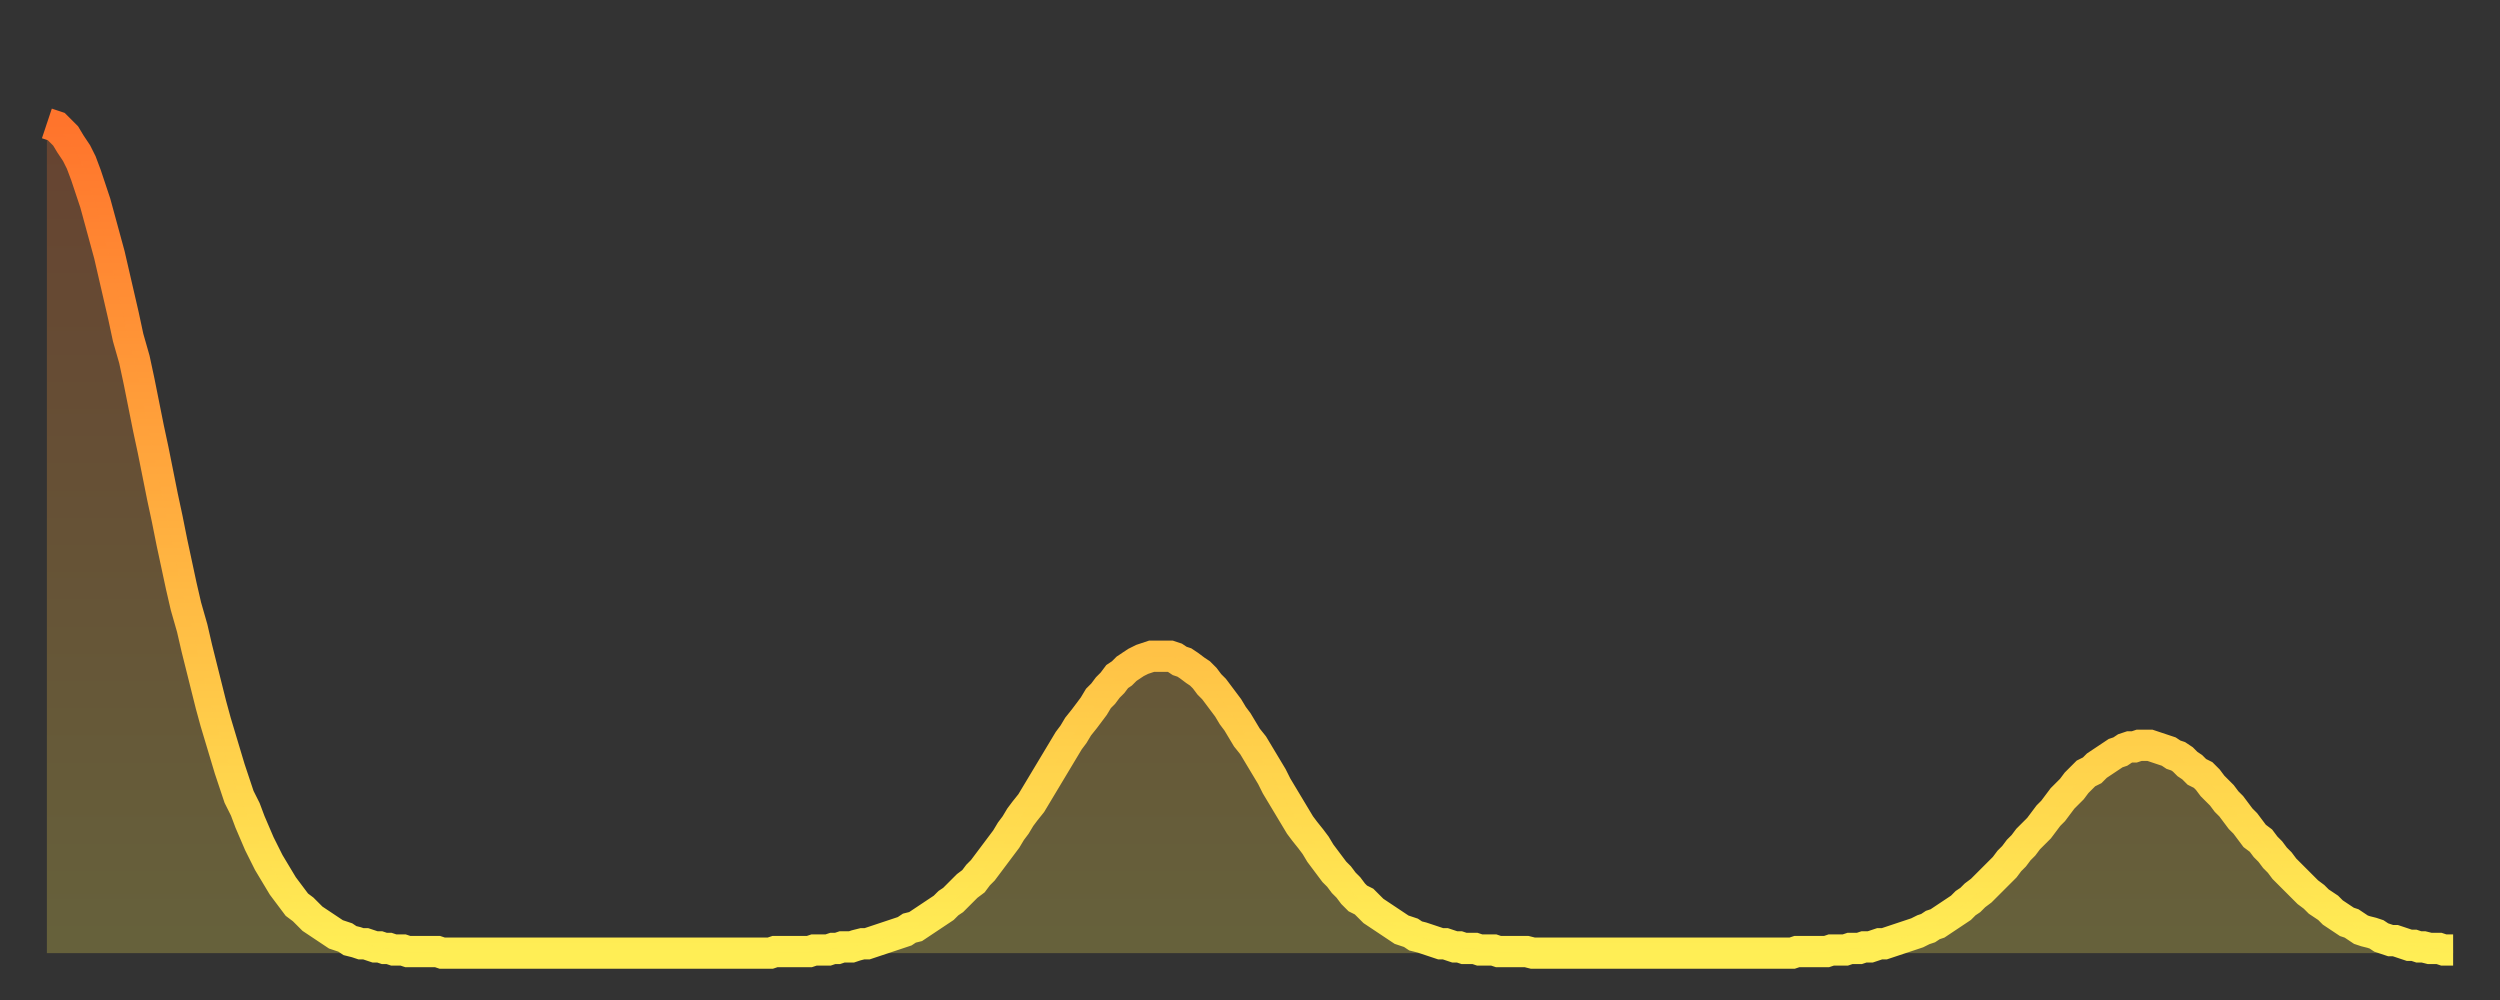 <?xml version="1.0" encoding="utf-8" ?>
<svg baseProfile="full" height="64" version="1.1" width="160" xmlns="http://www.w3.org/2000/svg" xmlns:ev="http://www.w3.org/2001/xml-events" xmlns:xlink="http://www.w3.org/1999/xlink"><rect width="100%" height="100%" fill="#333333" stroke="none"/><defs><linearGradient id="id20878" x1="0" x2="0" y1="0" y2="1"><stop offset="0%" stop-color="#ff742c" /><stop offset="50%" stop-color="#ffb140" /><stop offset="100%" stop-color="#ffee55" /></linearGradient></defs><g transform="translate(3,3)"><g><path d="M 0.0 4.9 0.3 5.0 0.6 5.1 0.9 5.4 1.2 5.7 1.5 6.2 1.9 6.8 2.2 7.4 2.5 8.2 2.8 9.1 3.1 10.0 3.4 11.1 3.7 12.2 4.0 13.3 4.3 14.6 4.6 15.9 4.9 17.2 5.2 18.6 5.6 20.0 5.9 21.4 6.2 22.9 6.5 24.4 6.8 25.8 7.1 27.3 7.4 28.8 7.7 30.2 8.0 31.7 8.3 33.1 8.6 34.5 8.9 35.8 9.3 37.2 9.6 38.5 9.9 39.7 10.2 40.9 10.5 42.1 10.8 43.2 11.1 44.2 11.4 45.2 11.7 46.2 12.0 47.1 12.3 48.0 12.7 48.8 13.0 49.6 13.3 50.3 13.6 51.0 13.9 51.6 14.2 52.2 14.5 52.7 14.8 53.2 15.1 53.7 15.4 54.1 15.7 54.5 16.0 54.9 16.4 55.2 16.7 55.5 17.0 55.8 17.3 56.0 17.6 56.2 17.9 56.4 18.2 56.6 18.5 56.8 18.8 56.9 19.1 57.0 19.4 57.2 19.8 57.3 20.1 57.4 20.4 57.4 20.7 57.5 21.0 57.6 21.3 57.6 21.6 57.7 21.9 57.7 22.2 57.8 22.5 57.8 22.8 57.8 23.1 57.9 23.5 57.9 23.8 57.9 24.1 57.9 24.4 57.9 24.7 57.9 25.0 57.9 25.3 58.0 25.6 58.0 25.9 58.0 26.2 58.0 26.5 58.0 26.8 58.0 27.2 58.0 27.5 58.0 27.8 58.0 28.1 58.0 28.4 58.0 28.7 58.0 29.0 58.0 29.3 58.0 29.6 58.0 29.9 58.0 30.2 58.0 30.6 58.0 30.9 58.0 31.2 58.0 31.5 58.0 31.8 58.0 32.1 58.0 32.4 58.0 32.7 58.0 33.0 58.0 33.3 58.0 33.6 58.0 33.9 58.0 34.3 58.0 34.6 58.0 34.9 58.0 35.2 58.0 35.5 58.0 35.8 58.0 36.1 58.0 36.4 58.0 36.7 58.0 37.0 58.0 37.3 58.0 37.7 58.0 38.0 58.0 38.3 58.0 38.6 58.0 38.9 58.0 39.2 58.0 39.5 58.0 39.8 58.0 40.1 58.0 40.4 58.0 40.7 58.0 41.0 58.0 41.4 58.0 41.7 58.0 42.0 58.0 42.3 58.0 42.6 58.0 42.9 58.0 43.2 58.0 43.5 58.0 43.8 58.0 44.1 58.0 44.4 58.0 44.7 58.0 45.1 58.0 45.4 58.0 45.7 58.0 46.0 58.0 46.3 58.0 46.6 57.9 46.9 57.9 47.2 57.9 47.5 57.9 47.8 57.9 48.1 57.9 48.5 57.9 48.8 57.9 49.1 57.8 49.4 57.8 49.7 57.8 50.0 57.8 50.3 57.7 50.6 57.7 50.9 57.6 51.2 57.6 51.5 57.6 51.8 57.5 52.2 57.4 52.5 57.4 52.8 57.3 53.1 57.2 53.4 57.1 53.7 57.0 54.0 56.9 54.3 56.8 54.6 56.7 54.9 56.6 55.2 56.4 55.6 56.3 55.9 56.1 56.2 55.9 56.5 55.7 56.8 55.5 57.1 55.3 57.4 55.1 57.7 54.8 58.0 54.6 58.3 54.3 58.6 54.0 58.9 53.7 59.3 53.4 59.6 53.0 59.9 52.7 60.2 52.3 60.5 51.9 60.8 51.5 61.1 51.1 61.4 50.7 61.7 50.2 62.0 49.8 62.3 49.3 62.6 48.9 63.0 48.4 63.3 47.9 63.6 47.4 63.9 46.9 64.2 46.4 64.5 45.9 64.8 45.4 65.1 44.9 65.4 44.4 65.7 44.0 66.0 43.5 66.4 43.0 66.7 42.6 67.0 42.2 67.3 41.7 67.6 41.4 67.9 41.0 68.2 40.7 68.5 40.3 68.8 40.1 69.1 39.8 69.4 39.6 69.7 39.4 70.1 39.2 70.4 39.1 70.7 39.0 71.0 39.0 71.3 39.0 71.6 39.0 71.9 39.0 72.2 39.1 72.5 39.3 72.8 39.4 73.1 39.6 73.5 39.9 73.8 40.1 74.1 40.4 74.4 40.8 74.7 41.1 75.0 41.5 75.3 41.9 75.6 42.3 75.9 42.8 76.2 43.2 76.5 43.7 76.8 44.2 77.2 44.7 77.5 45.2 77.8 45.7 78.1 46.2 78.4 46.7 78.7 47.3 79.0 47.8 79.3 48.3 79.6 48.8 79.9 49.3 80.2 49.8 80.5 50.2 80.9 50.7 81.2 51.1 81.5 51.6 81.8 52.0 82.1 52.4 82.4 52.8 82.7 53.1 83.0 53.5 83.3 53.8 83.6 54.2 83.9 54.5 84.3 54.7 84.6 55.0 84.9 55.3 85.2 55.5 85.5 55.7 85.8 55.9 86.1 56.1 86.4 56.3 86.7 56.5 87.0 56.6 87.3 56.7 87.6 56.9 88.0 57.0 88.3 57.1 88.6 57.2 88.9 57.3 89.2 57.4 89.5 57.4 89.8 57.5 90.1 57.6 90.4 57.6 90.7 57.7 91.0 57.7 91.4 57.7 91.7 57.8 92.0 57.8 92.3 57.8 92.6 57.8 92.9 57.9 93.2 57.9 93.5 57.9 93.8 57.9 94.1 57.9 94.4 57.9 94.7 57.9 95.1 58.0 95.4 58.0 95.7 58.0 96.0 58.0 96.3 58.0 96.6 58.0 96.9 58.0 97.2 58.0 97.5 58.0 97.8 58.0 98.1 58.0 98.4 58.0 98.8 58.0 99.1 58.0 99.4 58.0 99.7 58.0 100.0 58.0 100.3 58.0 100.6 58.0 100.9 58.0 101.2 58.0 101.5 58.0 101.8 58.0 102.2 58.0 102.5 58.0 102.8 58.0 103.1 58.0 103.4 58.0 103.7 58.0 104.0 58.0 104.3 58.0 104.6 58.0 104.9 58.0 105.2 58.0 105.5 58.0 105.9 58.0 106.2 58.0 106.5 58.0 106.8 58.0 107.1 58.0 107.4 58.0 107.7 58.0 108.0 58.0 108.3 58.0 108.6 58.0 108.9 58.0 109.3 58.0 109.6 58.0 109.9 58.0 110.2 58.0 110.5 58.0 110.8 58.0 111.1 58.0 111.4 58.0 111.7 58.0 112.0 57.9 112.3 57.9 112.6 57.9 113.0 57.9 113.3 57.9 113.6 57.9 113.9 57.9 114.2 57.8 114.5 57.8 114.8 57.8 115.1 57.8 115.4 57.7 115.7 57.7 116.0 57.7 116.3 57.6 116.7 57.6 117.0 57.5 117.3 57.4 117.6 57.4 117.9 57.3 118.2 57.2 118.5 57.1 118.8 57.0 119.1 56.9 119.4 56.8 119.7 56.7 120.1 56.5 120.4 56.4 120.7 56.2 121.0 56.1 121.3 55.9 121.6 55.7 121.9 55.5 122.2 55.3 122.5 55.1 122.8 54.8 123.1 54.6 123.4 54.3 123.8 54.0 124.1 53.7 124.4 53.4 124.7 53.1 125.0 52.8 125.3 52.5 125.6 52.1 125.9 51.8 126.2 51.4 126.5 51.1 126.8 50.7 127.2 50.3 127.5 50.0 127.8 49.6 128.1 49.2 128.4 48.9 128.7 48.5 129.0 48.1 129.3 47.8 129.6 47.5 129.9 47.1 130.2 46.8 130.5 46.5 130.9 46.3 131.2 46.0 131.5 45.8 131.8 45.6 132.1 45.4 132.4 45.2 132.7 45.1 133.0 44.9 133.3 44.8 133.6 44.8 133.9 44.7 134.2 44.7 134.6 44.7 134.9 44.8 135.2 44.9 135.5 45.0 135.8 45.1 136.1 45.3 136.4 45.4 136.7 45.6 137.0 45.9 137.3 46.1 137.6 46.4 138.0 46.6 138.3 46.9 138.6 47.3 138.9 47.6 139.2 47.9 139.5 48.3 139.8 48.6 140.1 49.0 140.4 49.4 140.7 49.7 141.0 50.1 141.3 50.5 141.7 50.8 142.0 51.2 142.3 51.5 142.6 51.9 142.9 52.2 143.2 52.6 143.5 52.9 143.8 53.2 144.1 53.5 144.4 53.8 144.7 54.1 145.1 54.4 145.4 54.7 145.7 54.9 146.0 55.1 146.3 55.4 146.6 55.6 146.9 55.8 147.2 56.0 147.5 56.1 147.8 56.3 148.1 56.5 148.4 56.6 148.8 56.7 149.1 56.8 149.4 57.0 149.7 57.1 150.0 57.2 150.3 57.2 150.6 57.3 150.9 57.4 151.2 57.5 151.5 57.5 151.8 57.6 152.1 57.6 152.5 57.7 152.8 57.7 153.1 57.7 153.4 57.8 153.7 57.8 154.0 57.8" fill="none" id="graph-curve" opacity="1" stroke="url(#id20878)" stroke-width="2" /><path d="M 0 58 L 0.0 4.9 0.3 5.0 0.6 5.1 0.9 5.4 1.2 5.7 1.5 6.2 1.9 6.8 2.2 7.4 2.5 8.2 2.8 9.1 3.1 10.0 3.4 11.1 3.7 12.2 4.0 13.3 4.3 14.6 4.6 15.9 4.9 17.2 5.2 18.6 5.6 20.0 5.9 21.4 6.2 22.9 6.5 24.4 6.8 25.8 7.1 27.3 7.4 28.8 7.7 30.2 8.0 31.7 8.3 33.1 8.6 34.5 8.9 35.8 9.3 37.2 9.6 38.5 9.9 39.7 10.2 40.9 10.5 42.1 10.8 43.2 11.1 44.2 11.4 45.2 11.7 46.2 12.0 47.1 12.3 48.0 12.7 48.8 13.0 49.6 13.3 50.3 13.6 51.0 13.9 51.6 14.2 52.2 14.5 52.7 14.8 53.2 15.1 53.7 15.4 54.1 15.7 54.5 16.0 54.9 16.4 55.2 16.7 55.5 17.0 55.8 17.3 56.0 17.6 56.2 17.9 56.4 18.2 56.6 18.5 56.8 18.8 56.9 19.1 57.0 19.4 57.2 19.8 57.3 20.1 57.4 20.4 57.4 20.7 57.5 21.0 57.6 21.3 57.6 21.6 57.7 21.9 57.7 22.2 57.8 22.5 57.8 22.8 57.8 23.1 57.9 23.5 57.9 23.8 57.9 24.1 57.9 24.4 57.9 24.7 57.9 25.0 57.9 25.3 58.0 25.6 58.0 25.9 58.0 26.2 58.0 26.5 58.0 26.8 58.0 27.2 58.0 27.5 58.0 27.8 58.0 28.1 58.0 28.4 58.0 28.7 58.0 29.0 58.0 29.3 58.0 29.6 58.0 29.9 58.0 30.2 58.0 30.6 58.0 30.9 58.0 31.2 58.0 31.5 58.0 31.8 58.0 32.1 58.0 32.4 58.0 32.7 58.0 33.0 58.0 33.3 58.0 33.6 58.0 33.9 58.0 34.3 58.0 34.6 58.0 34.9 58.0 35.2 58.0 35.5 58.0 35.8 58.0 36.1 58.0 36.4 58.0 36.7 58.0 37.0 58.0 37.3 58.0 37.7 58.0 38.0 58.0 38.3 58.0 38.6 58.0 38.9 58.0 39.2 58.0 39.5 58.0 39.8 58.0 40.1 58.0 40.4 58.0 40.7 58.0 41.0 58.0 41.4 58.0 41.7 58.0 42.0 58.0 42.3 58.0 42.6 58.0 42.9 58.0 43.2 58.0 43.5 58.0 43.8 58.0 44.1 58.0 44.4 58.0 44.7 58.0 45.1 58.0 45.4 58.0 45.7 58.0 46.0 58.0 46.3 58.0 46.6 57.9 46.9 57.9 47.2 57.9 47.5 57.9 47.8 57.9 48.1 57.9 48.5 57.9 48.8 57.9 49.1 57.8 49.4 57.8 49.7 57.8 50.0 57.8 50.3 57.7 50.6 57.7 50.9 57.6 51.2 57.6 51.5 57.6 51.8 57.5 52.2 57.4 52.5 57.4 52.8 57.3 53.1 57.2 53.4 57.1 53.7 57.0 54.0 56.9 54.3 56.8 54.6 56.7 54.9 56.6 55.2 56.4 55.6 56.3 55.9 56.1 56.2 55.9 56.5 55.7 56.8 55.5 57.1 55.3 57.4 55.1 57.7 54.8 58.0 54.6 58.3 54.3 58.6 54.0 58.9 53.7 59.3 53.4 59.6 53.0 59.9 52.7 60.2 52.3 60.5 51.9 60.8 51.5 61.1 51.1 61.4 50.7 61.7 50.2 62.0 49.8 62.3 49.3 62.6 48.9 63.0 48.4 63.3 47.9 63.6 47.4 63.9 46.9 64.2 46.4 64.5 45.9 64.8 45.4 65.1 44.9 65.4 44.4 65.7 44.0 66.0 43.5 66.4 43.0 66.7 42.6 67.0 42.2 67.3 41.7 67.6 41.4 67.9 41.0 68.2 40.7 68.5 40.3 68.8 40.1 69.1 39.8 69.4 39.6 69.7 39.4 70.1 39.2 70.4 39.1 70.7 39.0 71.0 39.0 71.3 39.0 71.6 39.0 71.9 39.0 72.2 39.1 72.5 39.3 72.8 39.4 73.1 39.6 73.5 39.9 73.8 40.1 74.1 40.4 74.4 40.8 74.7 41.1 75.0 41.5 75.3 41.9 75.6 42.3 75.9 42.8 76.2 43.2 76.5 43.7 76.8 44.2 77.2 44.7 77.5 45.2 77.8 45.7 78.1 46.2 78.4 46.7 78.7 47.3 79.0 47.8 79.3 48.3 79.6 48.8 79.9 49.3 80.2 49.8 80.5 50.2 80.9 50.7 81.2 51.1 81.5 51.6 81.8 52.0 82.1 52.4 82.4 52.8 82.7 53.1 83.0 53.5 83.3 53.8 83.6 54.2 83.9 54.5 84.3 54.7 84.6 55.0 84.9 55.3 85.2 55.5 85.5 55.7 85.8 55.9 86.1 56.1 86.4 56.3 86.7 56.5 87.0 56.6 87.3 56.7 87.6 56.9 88.0 57.0 88.3 57.1 88.6 57.2 88.9 57.3 89.2 57.4 89.5 57.4 89.8 57.5 90.1 57.6 90.4 57.6 90.7 57.7 91.0 57.7 91.4 57.7 91.7 57.8 92.0 57.8 92.3 57.8 92.6 57.8 92.9 57.9 93.2 57.9 93.5 57.9 93.8 57.9 94.1 57.9 94.4 57.9 94.7 57.9 95.1 58.0 95.4 58.0 95.7 58.0 96.0 58.0 96.3 58.0 96.6 58.0 96.9 58.0 97.2 58.0 97.5 58.0 97.8 58.0 98.1 58.0 98.4 58.0 98.8 58.0 99.1 58.0 99.4 58.0 99.7 58.0 100.0 58.0 100.3 58.0 100.6 58.0 100.9 58.0 101.2 58.0 101.5 58.0 101.8 58.0 102.2 58.0 102.5 58.0 102.8 58.0 103.1 58.0 103.4 58.0 103.7 58.0 104.0 58.0 104.3 58.0 104.6 58.0 104.9 58.0 105.2 58.0 105.5 58.0 105.9 58.0 106.2 58.0 106.5 58.0 106.8 58.0 107.1 58.0 107.4 58.0 107.7 58.0 108.0 58.0 108.3 58.0 108.6 58.0 108.9 58.0 109.3 58.0 109.6 58.0 109.9 58.0 110.2 58.0 110.5 58.0 110.8 58.0 111.1 58.0 111.4 58.0 111.7 58.0 112.0 57.9 112.3 57.9 112.6 57.9 113.0 57.9 113.3 57.9 113.6 57.9 113.9 57.9 114.2 57.8 114.5 57.8 114.8 57.8 115.1 57.8 115.4 57.7 115.7 57.7 116.0 57.7 116.3 57.6 116.7 57.6 117.0 57.5 117.3 57.4 117.6 57.4 117.9 57.3 118.2 57.2 118.5 57.1 118.8 57.0 119.1 56.9 119.4 56.8 119.7 56.7 120.1 56.5 120.4 56.4 120.7 56.2 121.0 56.1 121.3 55.9 121.6 55.7 121.9 55.5 122.2 55.3 122.5 55.1 122.8 54.8 123.1 54.6 123.4 54.3 123.8 54.0 124.1 53.7 124.4 53.4 124.7 53.1 125.0 52.8 125.3 52.5 125.6 52.1 125.9 51.8 126.2 51.4 126.5 51.1 126.8 50.7 127.2 50.3 127.5 50.0 127.8 49.6 128.1 49.2 128.4 48.9 128.7 48.5 129.0 48.1 129.3 47.8 129.6 47.5 129.9 47.1 130.2 46.8 130.5 46.5 130.9 46.3 131.2 46.0 131.5 45.8 131.8 45.6 132.1 45.4 132.4 45.2 132.7 45.1 133.0 44.9 133.3 44.8 133.6 44.8 133.9 44.7 134.2 44.7 134.6 44.7 134.9 44.8 135.2 44.9 135.5 45.0 135.8 45.1 136.1 45.3 136.4 45.4 136.7 45.6 137.0 45.9 137.3 46.1 137.6 46.4 138.0 46.6 138.3 46.9 138.6 47.3 138.9 47.6 139.2 47.9 139.5 48.3 139.8 48.6 140.1 49.0 140.4 49.4 140.7 49.7 141.0 50.1 141.3 50.5 141.7 50.8 142.0 51.2 142.3 51.5 142.6 51.9 142.9 52.2 143.2 52.6 143.5 52.9 143.8 53.2 144.1 53.5 144.4 53.8 144.7 54.1 145.1 54.4 145.4 54.7 145.7 54.9 146.0 55.1 146.3 55.4 146.6 55.6 146.9 55.8 147.2 56.0 147.5 56.1 147.8 56.3 148.1 56.5 148.4 56.6 148.8 56.7 149.1 56.8 149.4 57.0 149.7 57.1 150.0 57.2 150.3 57.2 150.6 57.3 150.9 57.4 151.2 57.5 151.5 57.5 151.8 57.6 152.1 57.6 152.5 57.7 152.8 57.7 153.1 57.7 153.4 57.8 153.7 57.8 154.0 57.8 154 58" fill="url(#id20878)" fill-opacity=".25" id="graph-shadow" /></g></g></svg>